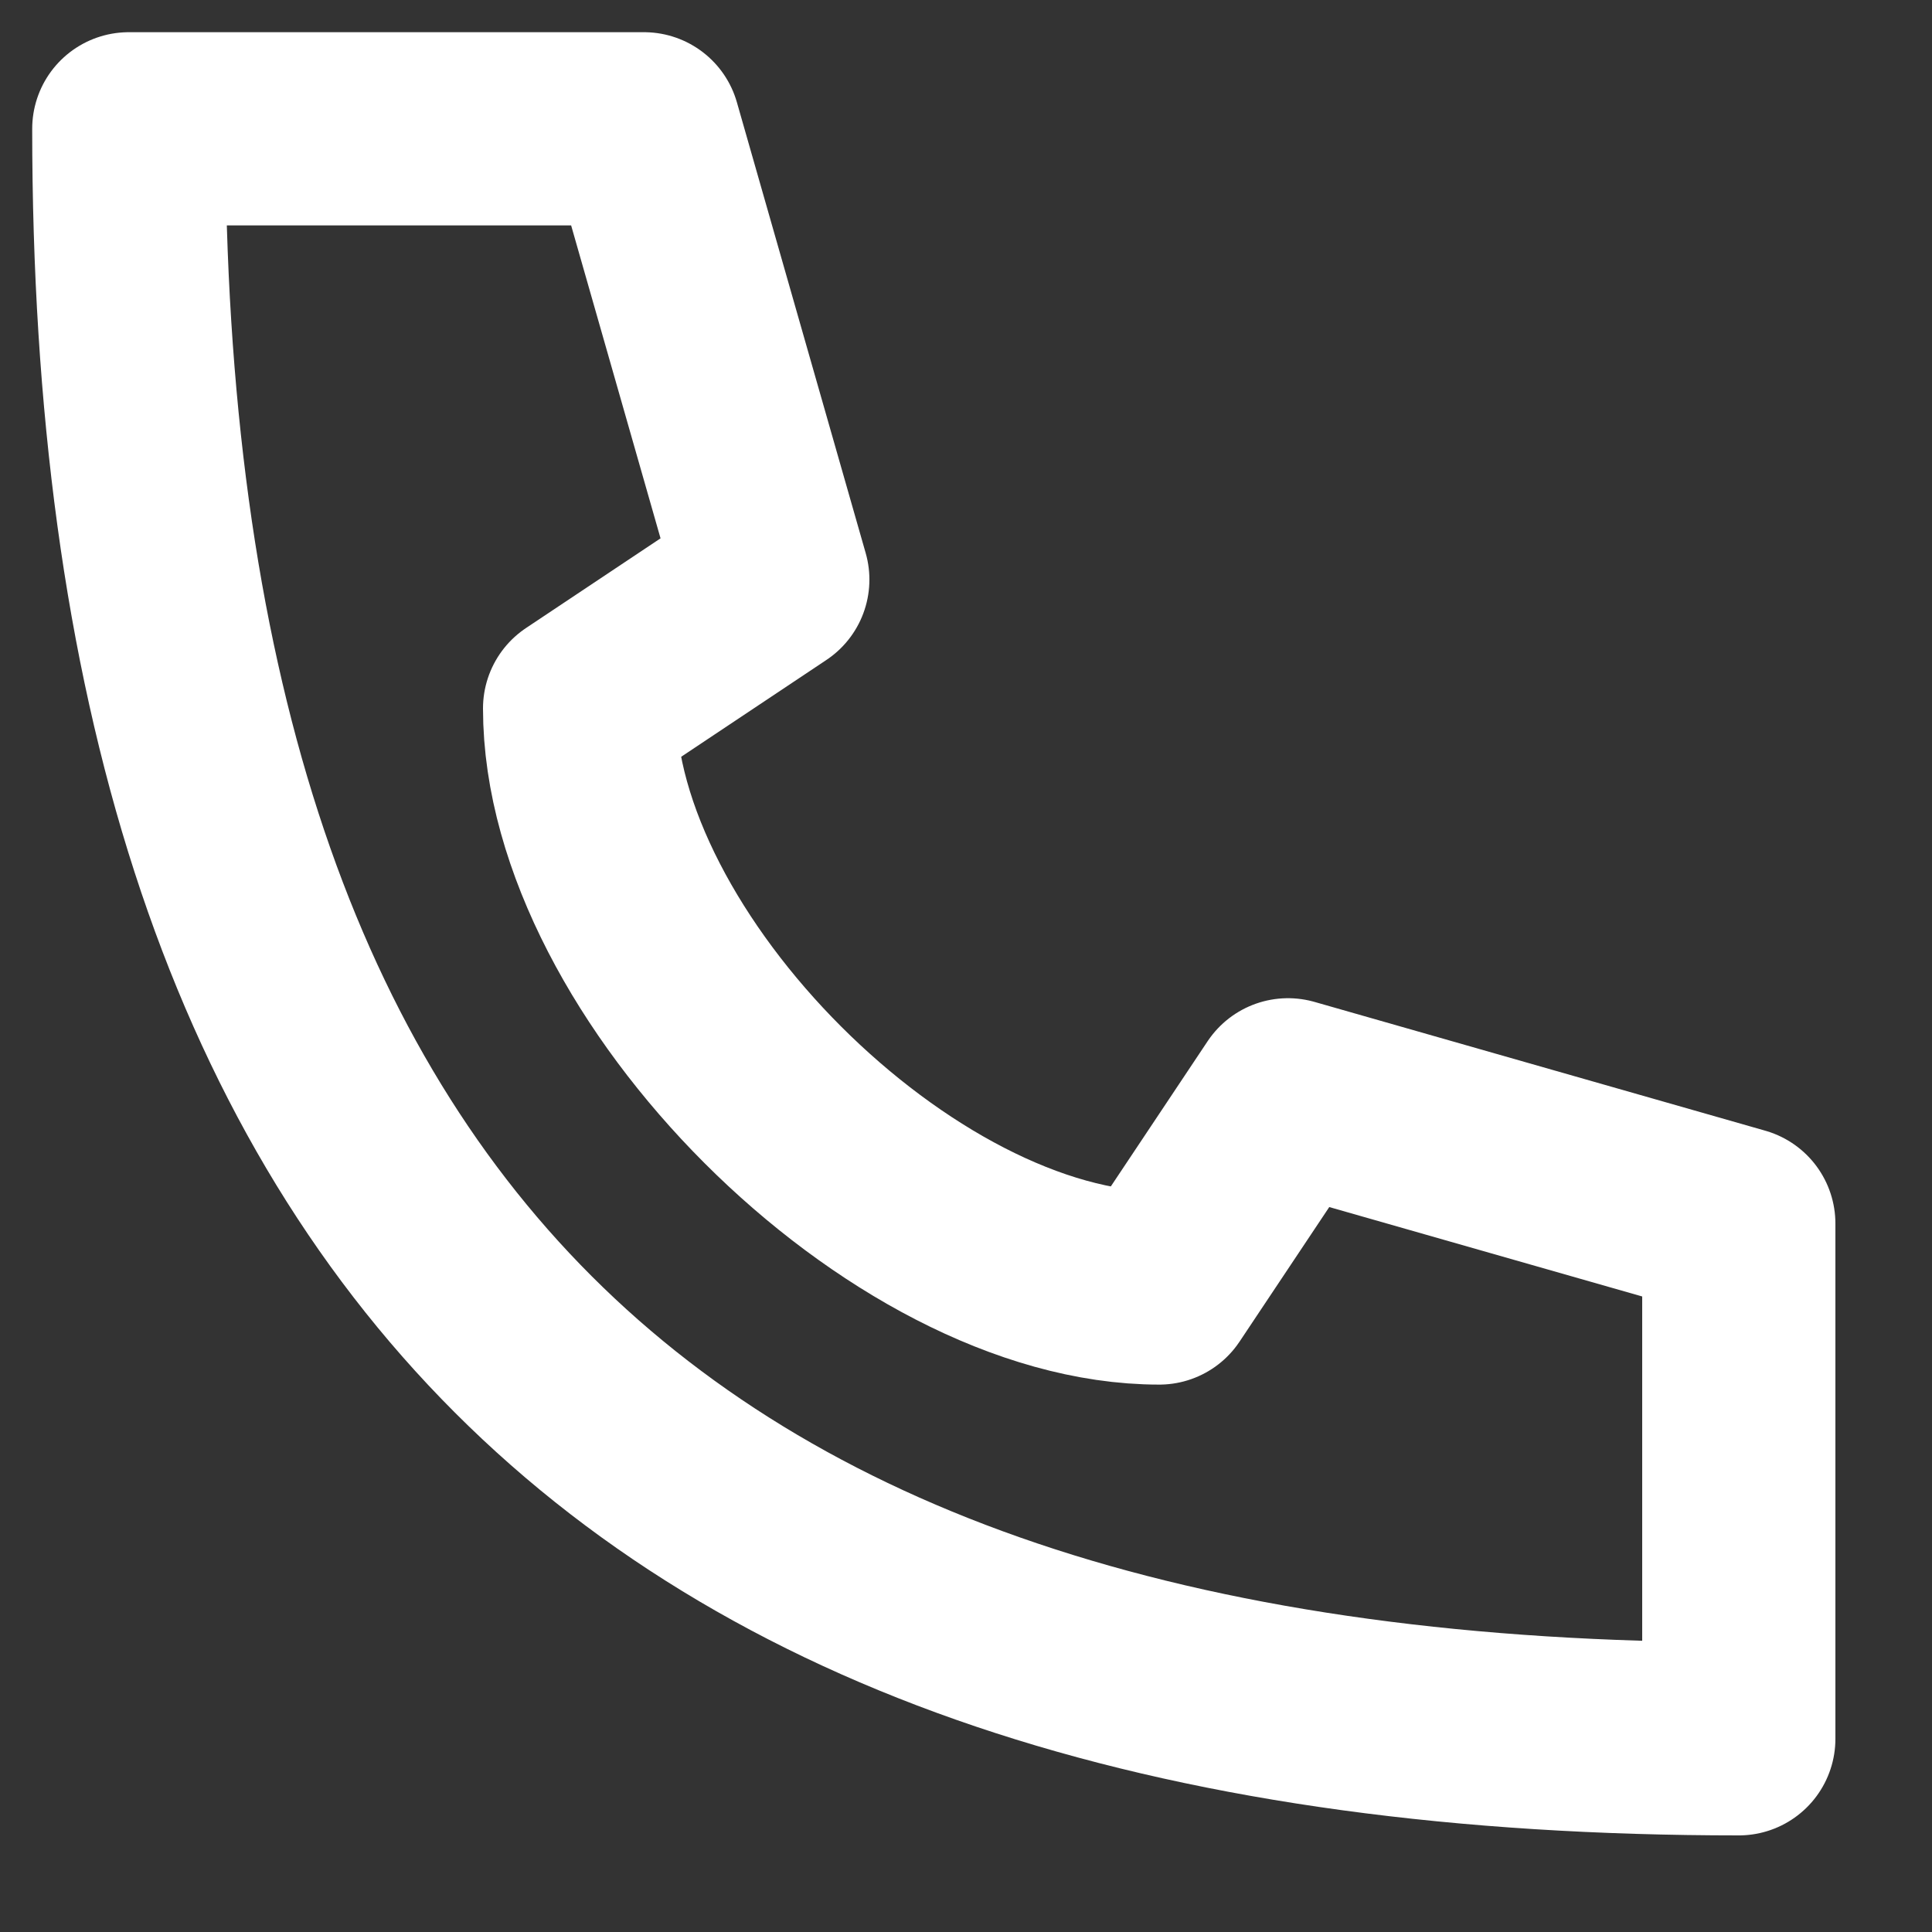 <svg width="15" height="15" viewBox="0 0 15 15" fill="none" xmlns="http://www.w3.org/2000/svg">
<rect x="0" y="0" width="15" height="15" fill="#333333" stroke="none"/>
<path d="M1 1C1 9.5 5 13.5 13.5 13.5V9.5L10 8.5L9 10C7 10 4.5 7.5 4.5 5.5L6 4.5L5 1H1Z" stroke="white" stroke-width="1.5" stroke-linecap="round" stroke-linejoin="round"/>
</svg>
